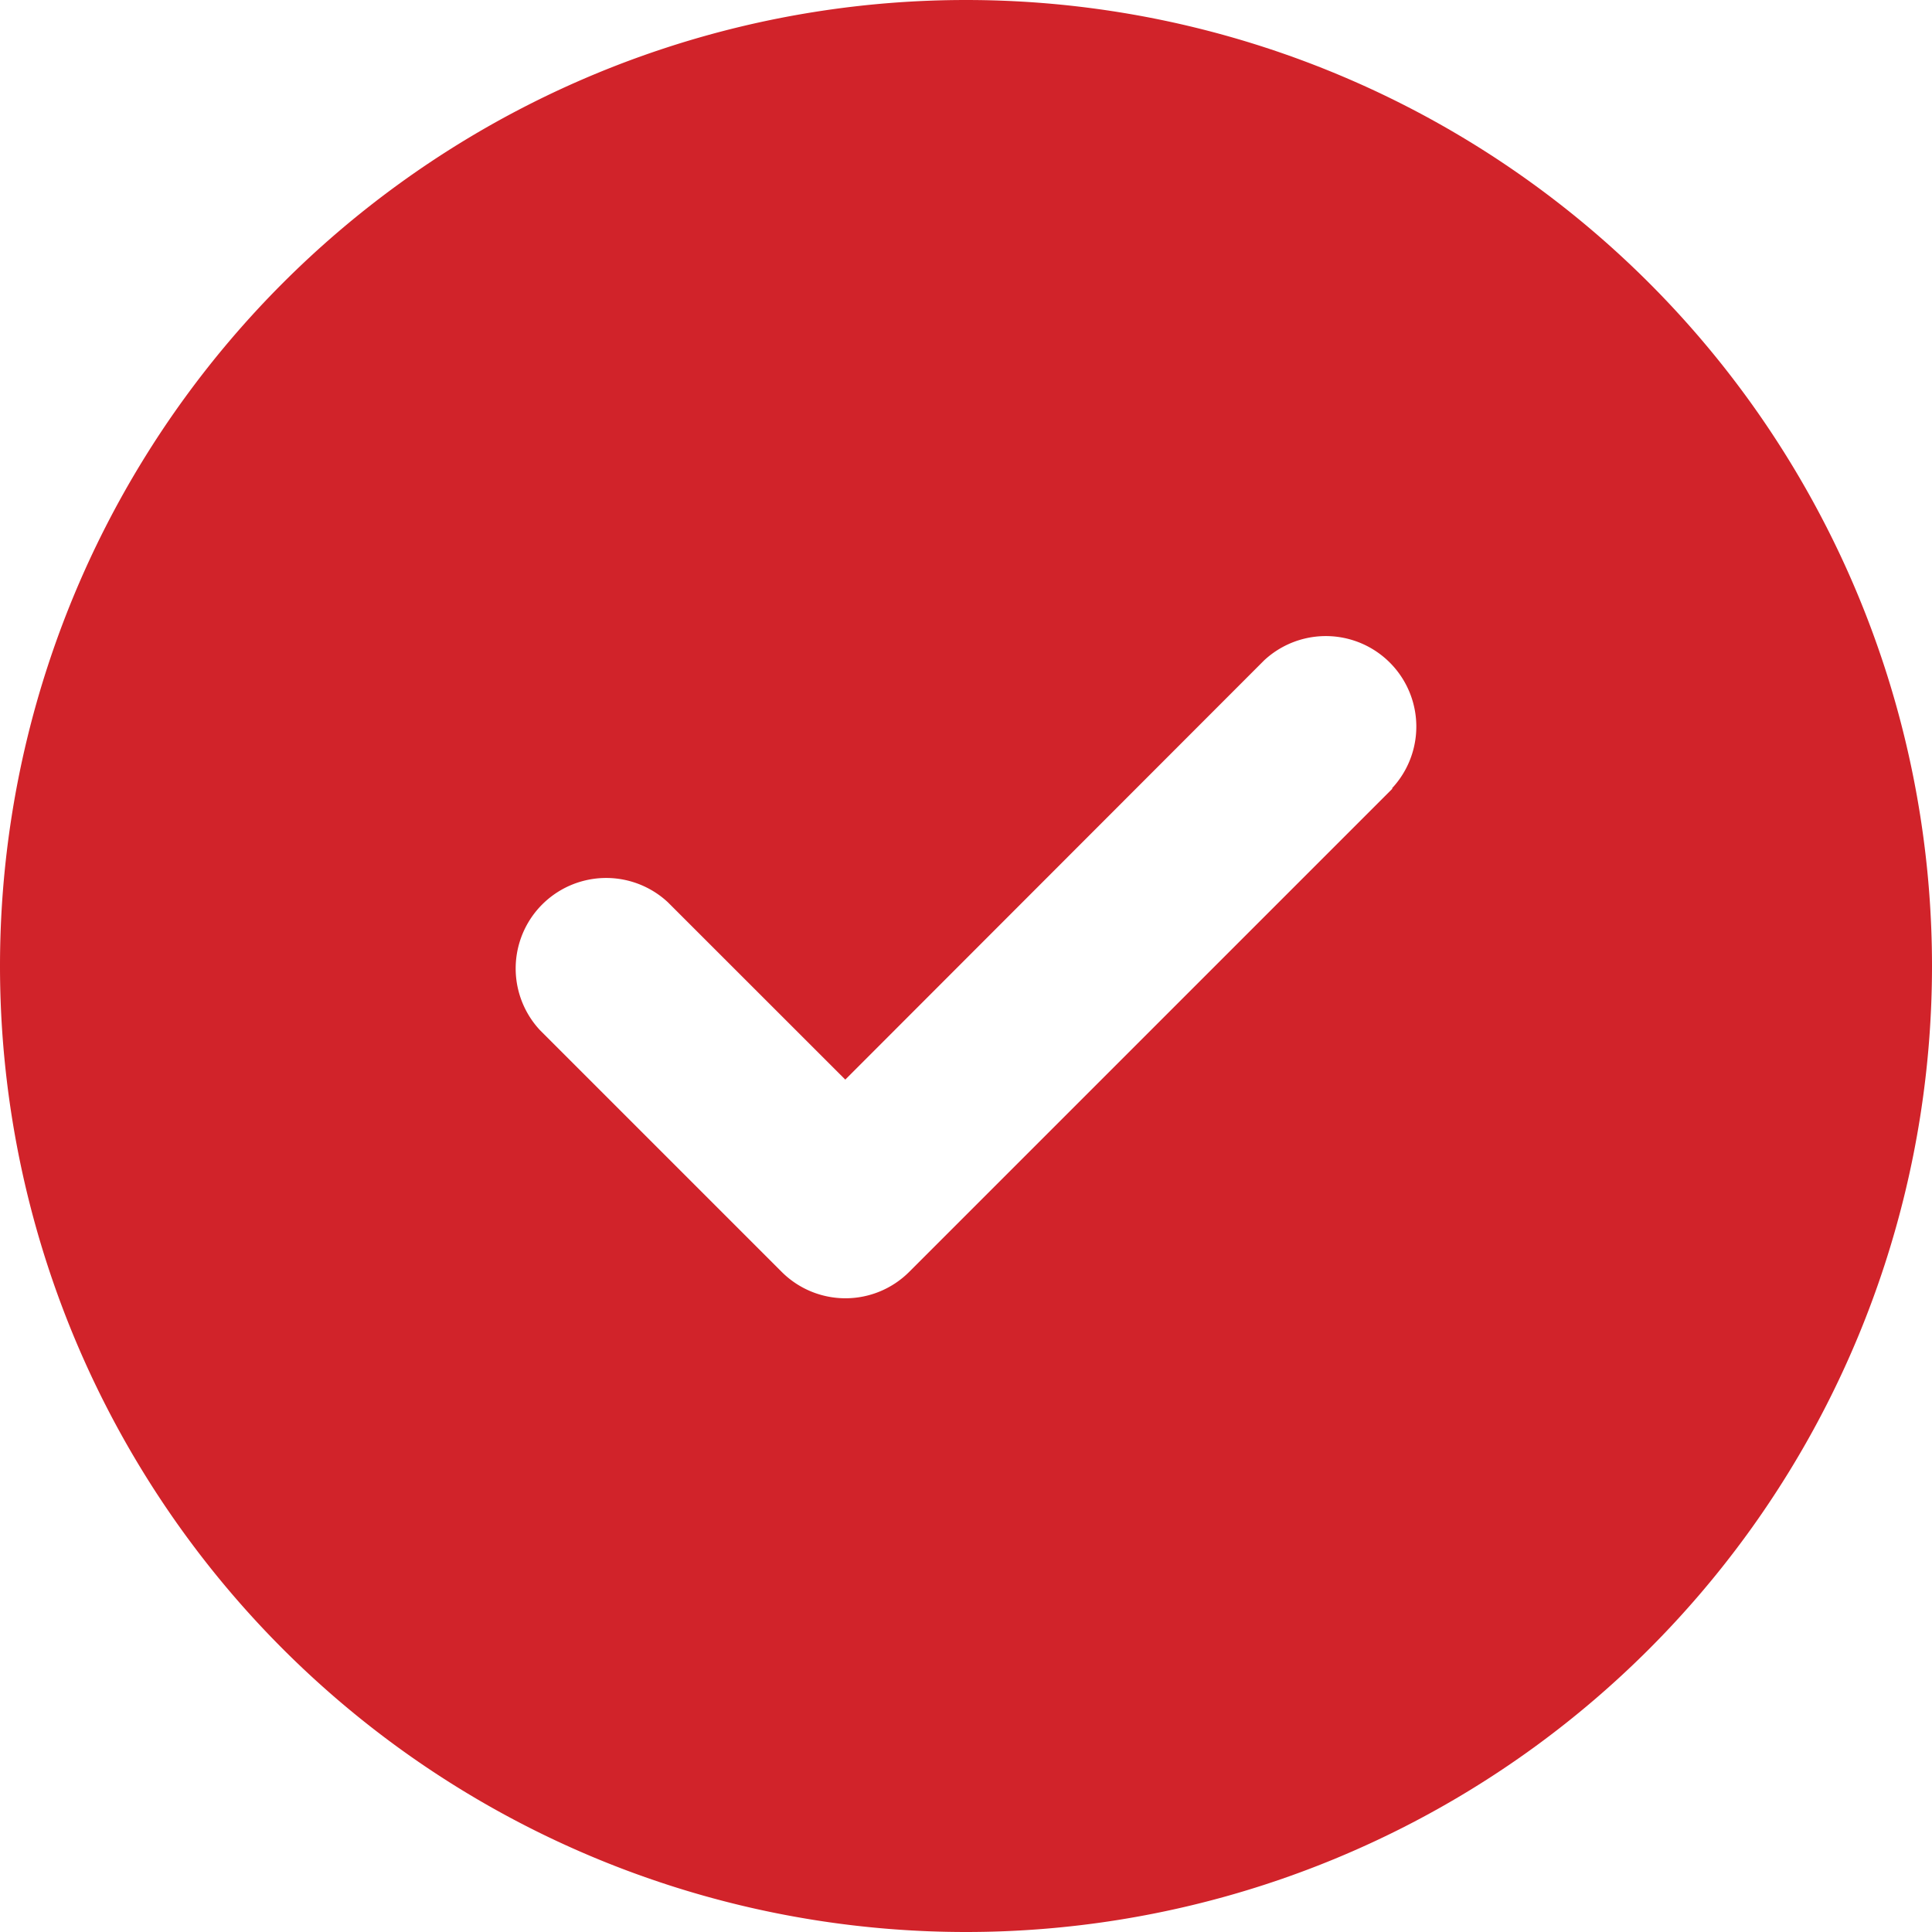 <svg width="25" height="25" fill="none" xmlns="http://www.w3.org/2000/svg"><g clip-path="url(#clip0_84_4189)"><path d="M12.5 25a12.5 12.5 0 100-25 12.5 12.5 0 000 25zm5.518-14.795l-6.25 6.25a1.167 1.167 0 01-1.656 0L6.987 13.33a1.171 1.171 0 011.655-1.655l2.296 2.295 5.42-5.425a1.171 1.171 0 011.655 1.655l.005.005z" fill="#D1232A"/></g><defs><clipPath id="clip0_84_4189"><path fill="#fff" d="M0 0h25v25H0z"/></clipPath></defs></svg>